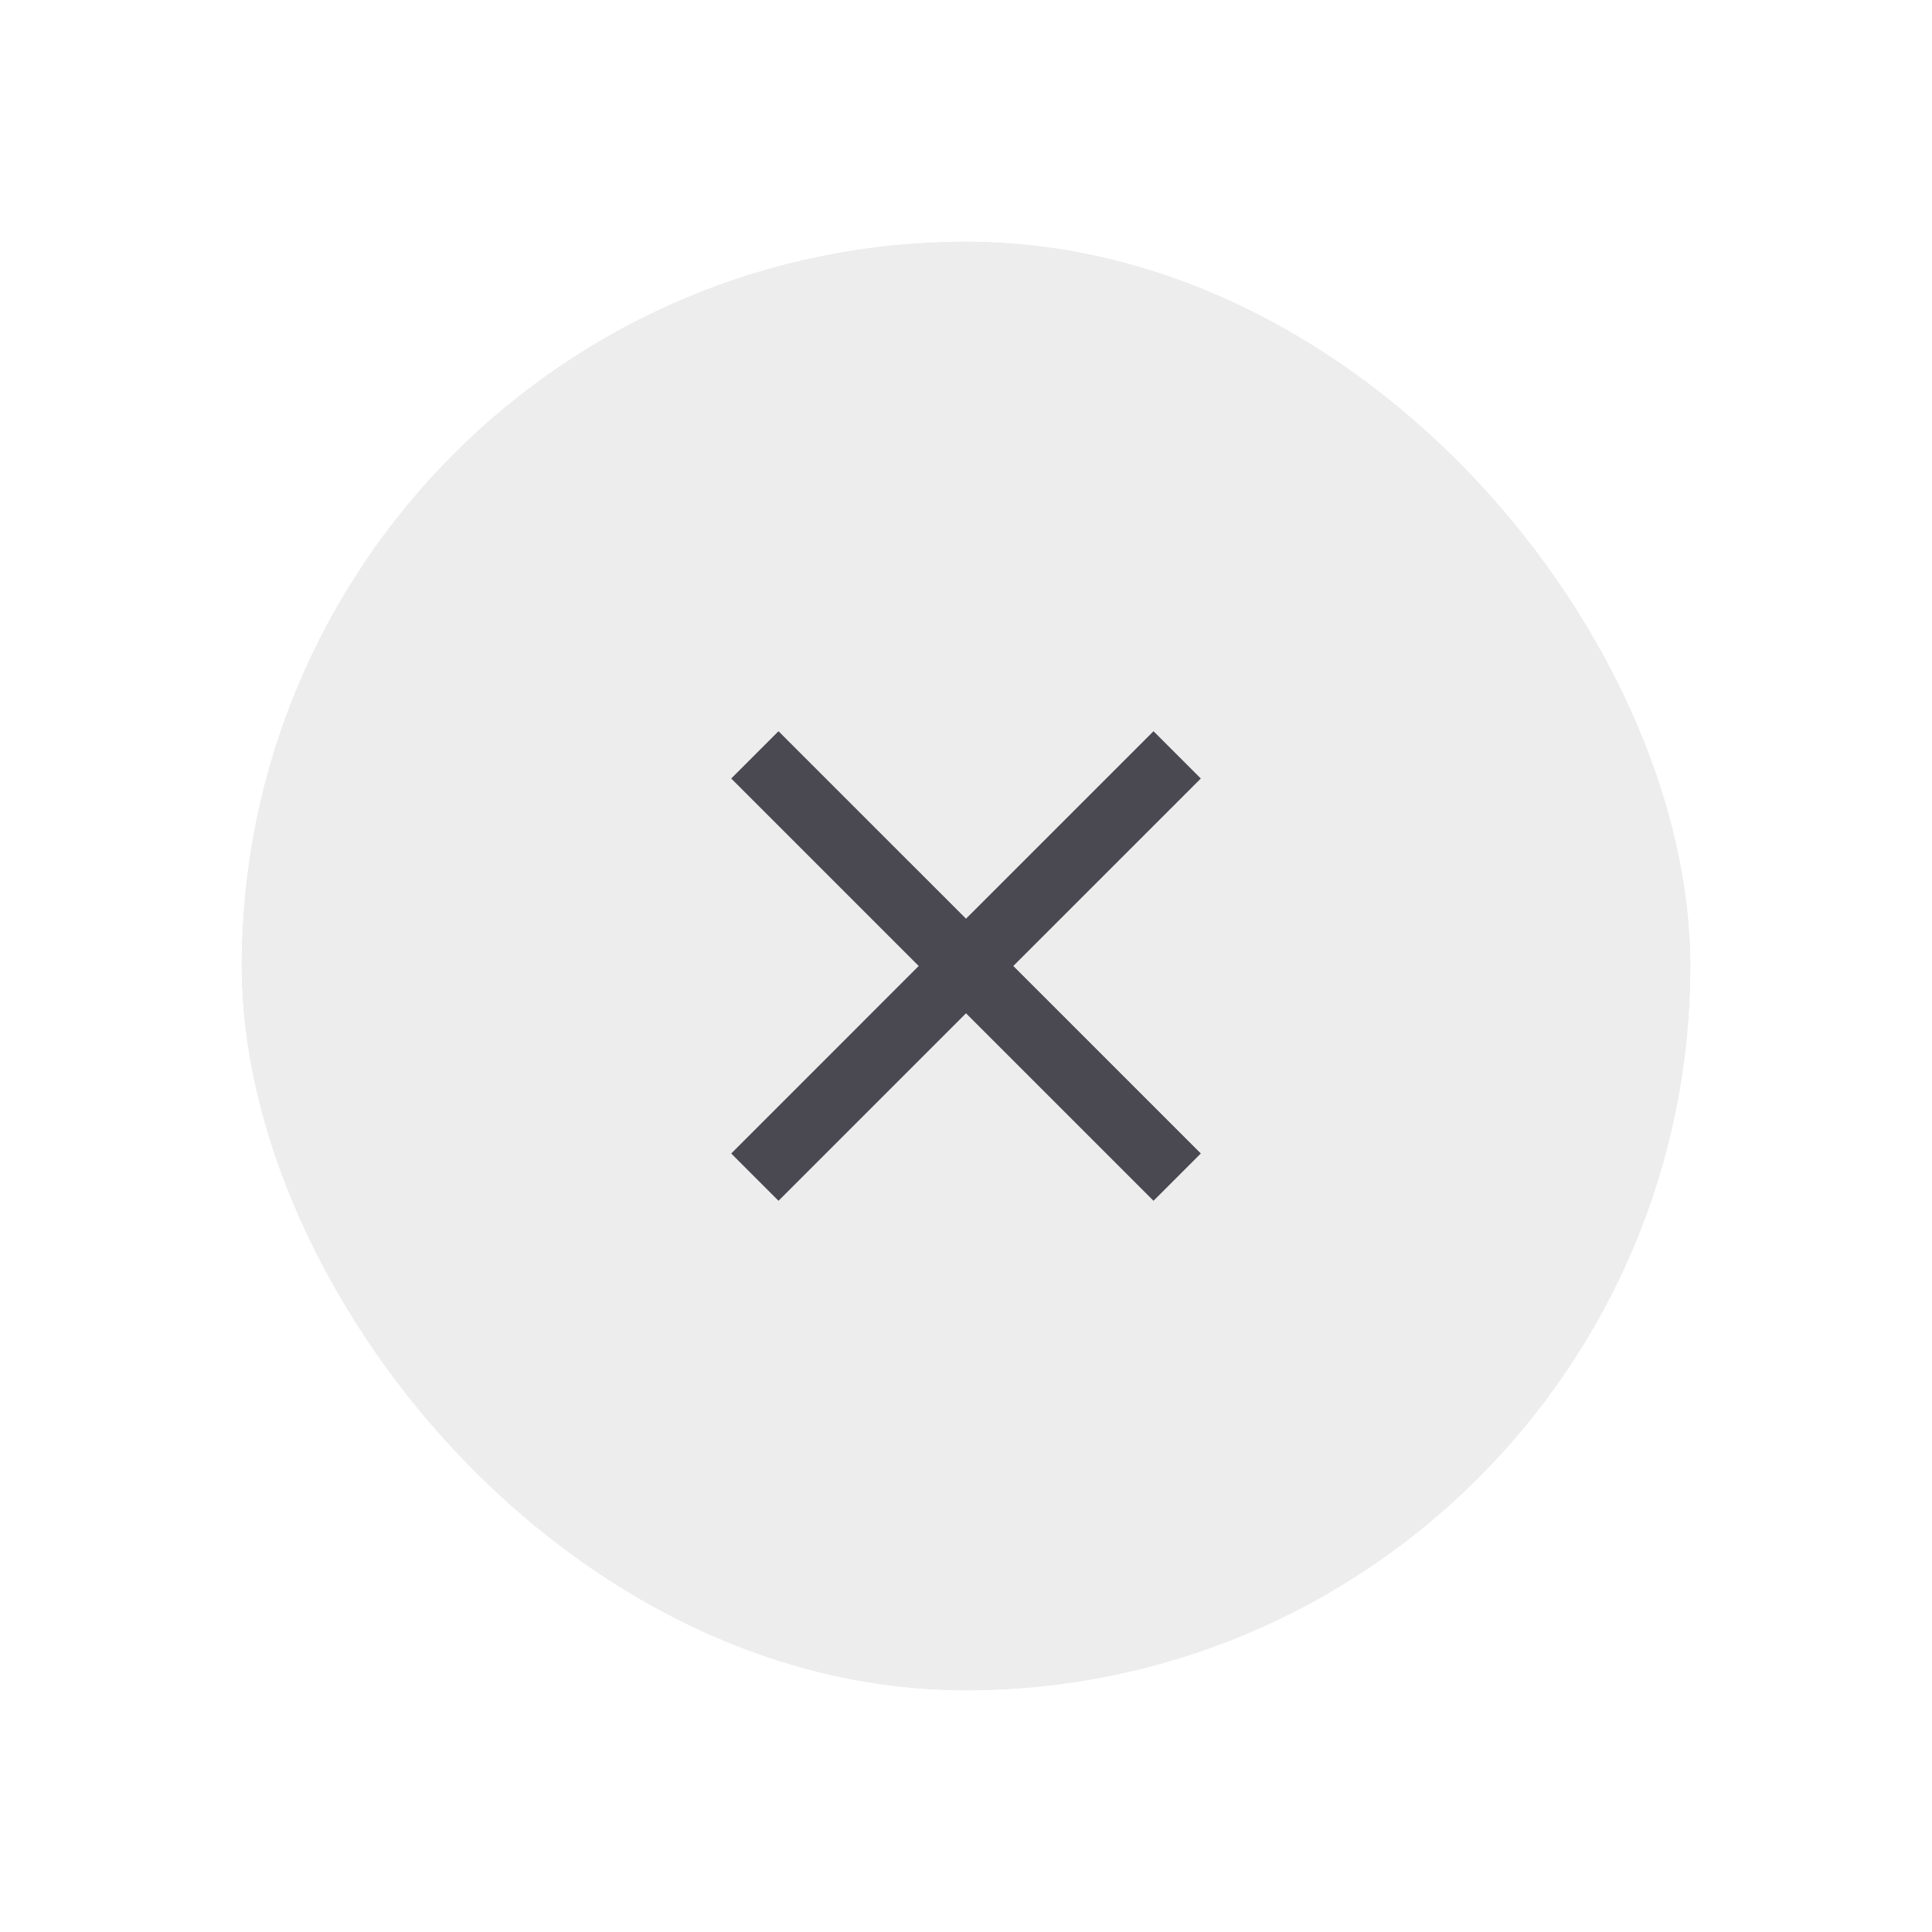 <?xml version="1.0" encoding="UTF-8"?> <svg xmlns="http://www.w3.org/2000/svg" width="48" height="48" viewBox="0 0 48 48" fill="none"><g clip-path="url(#clip0_1_12926)"><mask id="mask0_1_12926" style="mask-type:alpha" maskUnits="userSpaceOnUse" x="4" y="4" width="40" height="40"><rect x="4" y="4" width="40" height="40" fill="#FF6427"></rect></mask><g mask="url(#mask0_1_12926)"><rect opacity="0.1" x="6" y="6" width="36" height="36" rx="18" fill="#4A4851"></rect></g><path d="M29.834 19.342L28.659 18.167L24 22.825L19.342 18.167L18.167 19.342L22.825 24L18.167 28.658L19.342 29.833L24 25.175L28.659 29.833L29.834 28.658L25.175 24L29.834 19.342Z" fill="#4A4851"></path></g><defs><clipPath id="clip0_1_12926"><rect x="6" y="6" width="36" height="36" rx="18" fill="white"></rect></clipPath></defs></svg> 